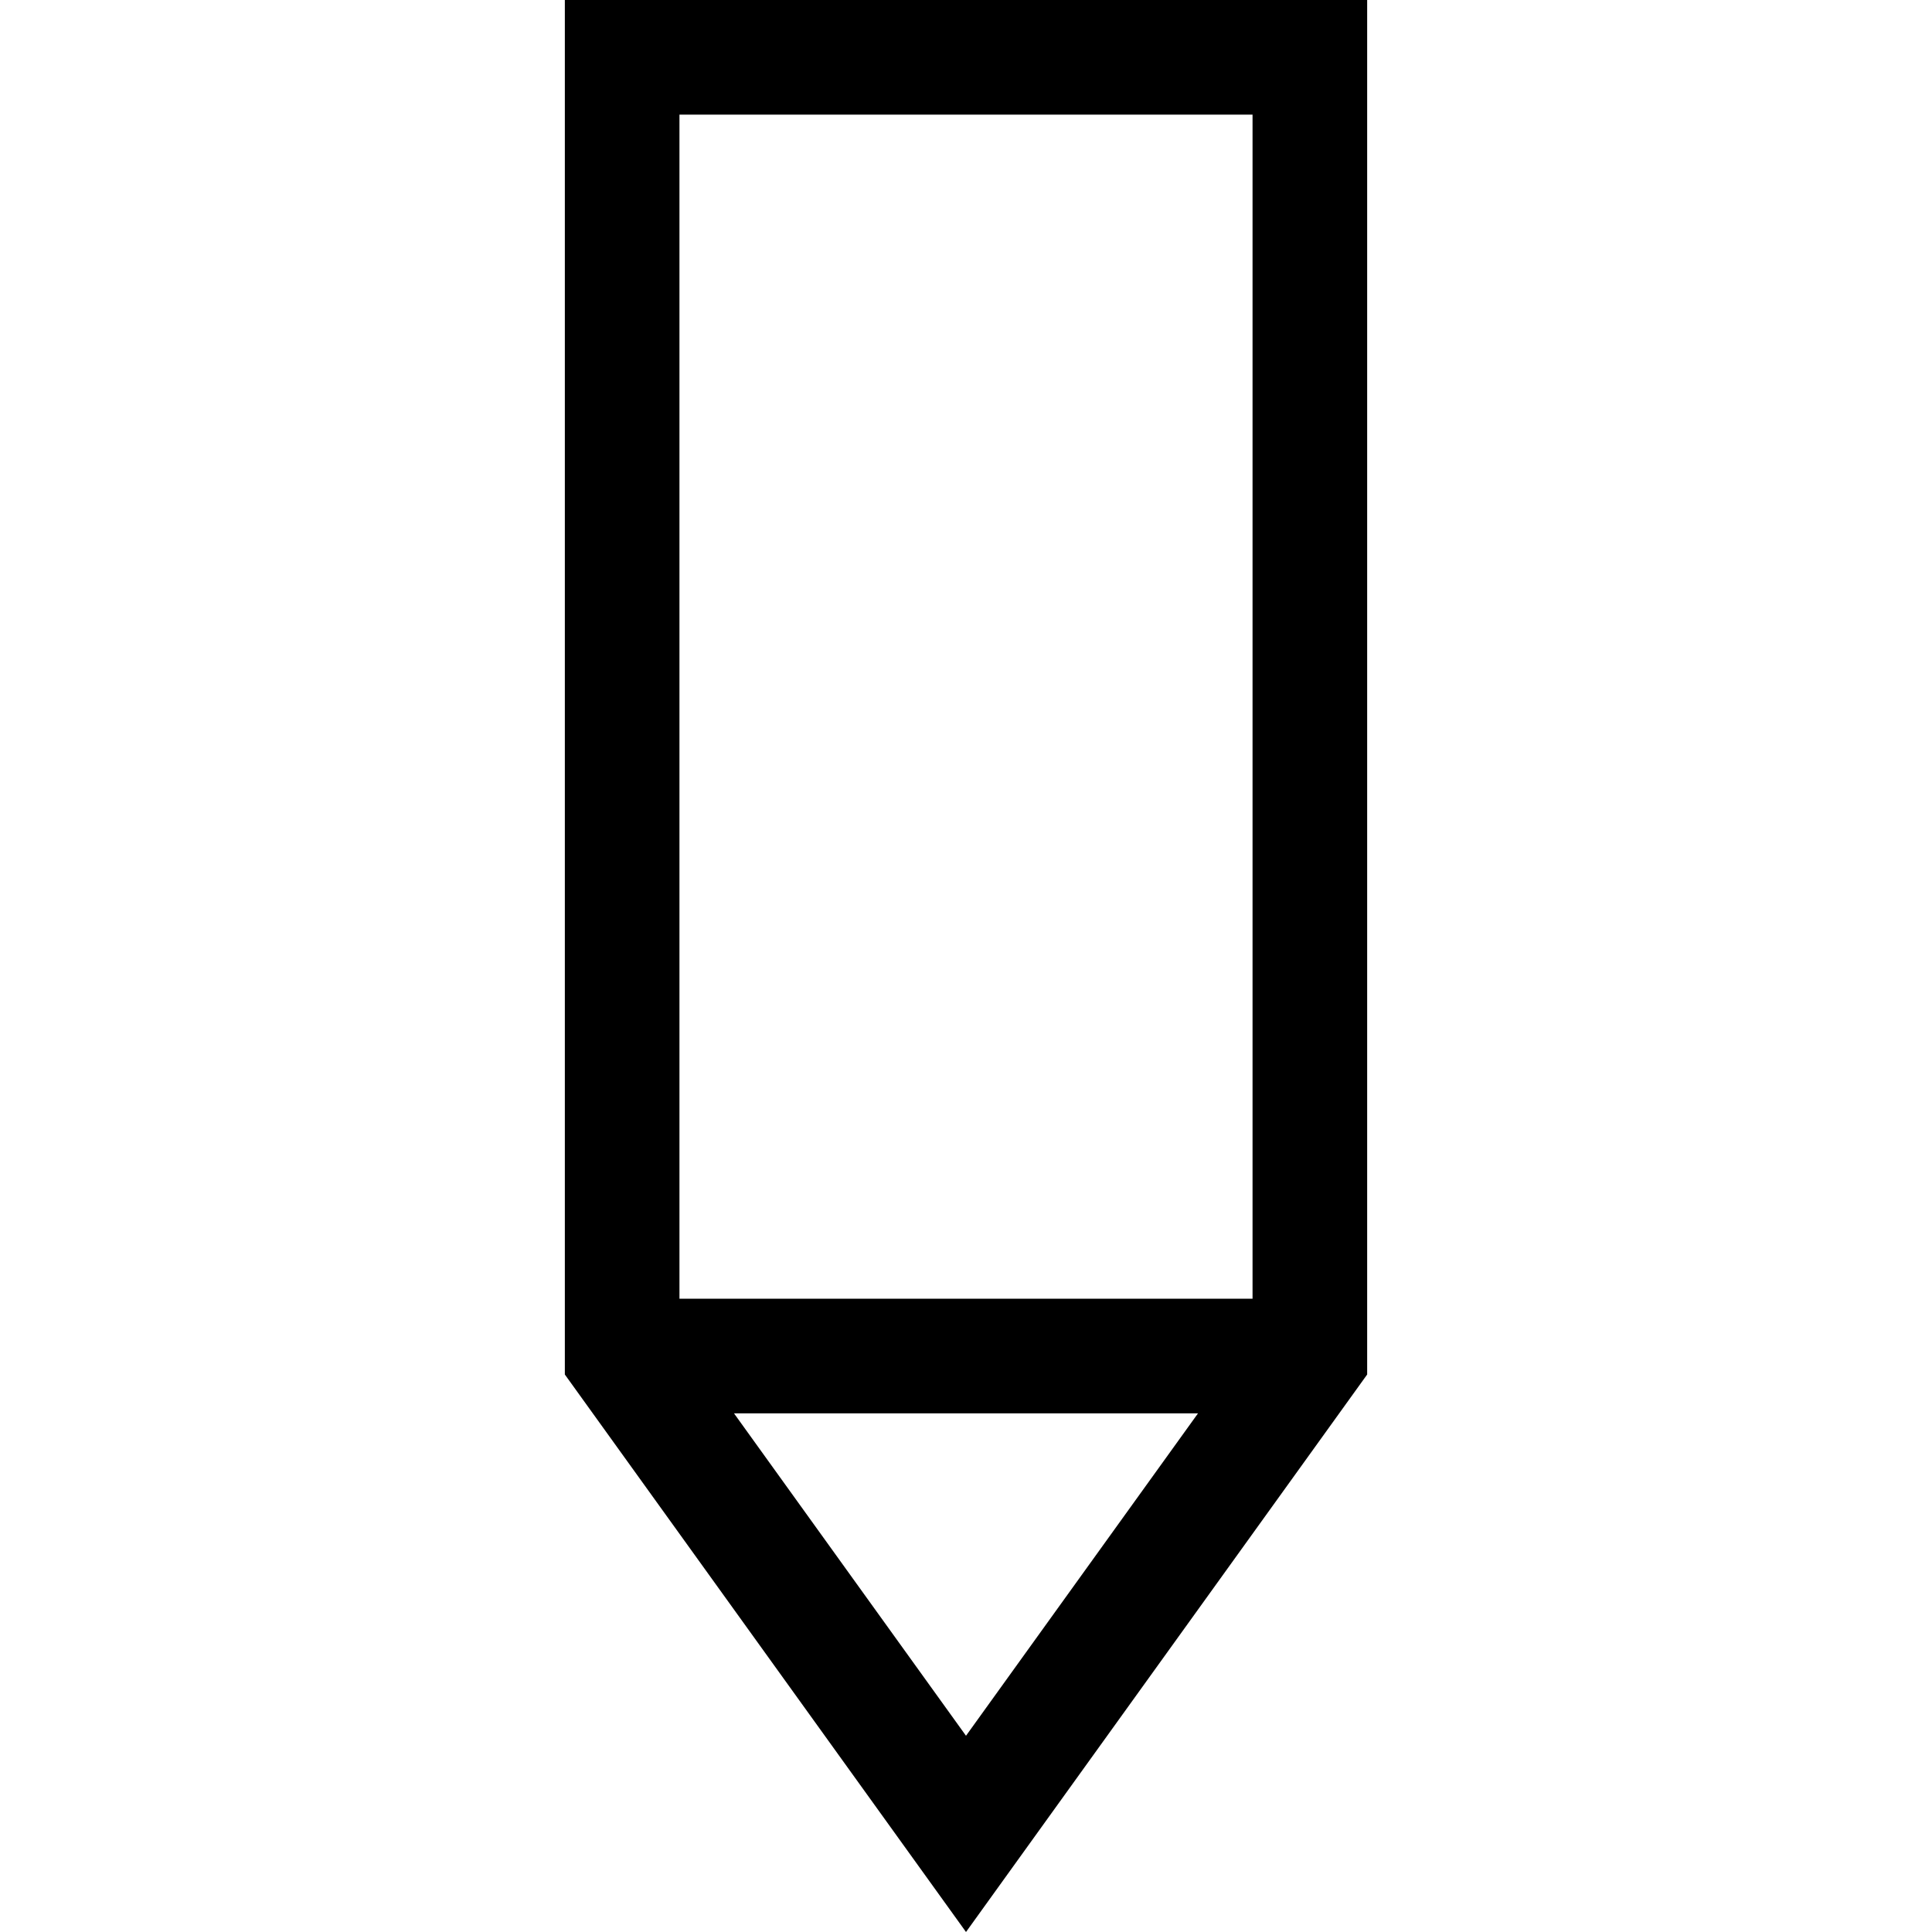 <?xml version='1.0' encoding='iso-8859-1'?>
<!-- Uploaded to: SVG Repo, www.svgrepo.com, Generator: SVG Repo Mixer Tools -->
<svg fill="#000000" height="800px" width="800px" version="1.1" xmlns="http://www.w3.org/2000/svg" viewBox="0 0 337.121 337.121" xmlns:xlink="http://www.w3.org/1999/xlink" enable-background="new 0 0 337.121 337.121">
  <path d="M98.561,239.841l70,97.28l70-97.28V0h-140V239.841z M128.076,246.617h80.969l-40.485,56.262  L128.076,246.617z M218.561,20v206.617h-100V20H218.561z"/>
</svg>